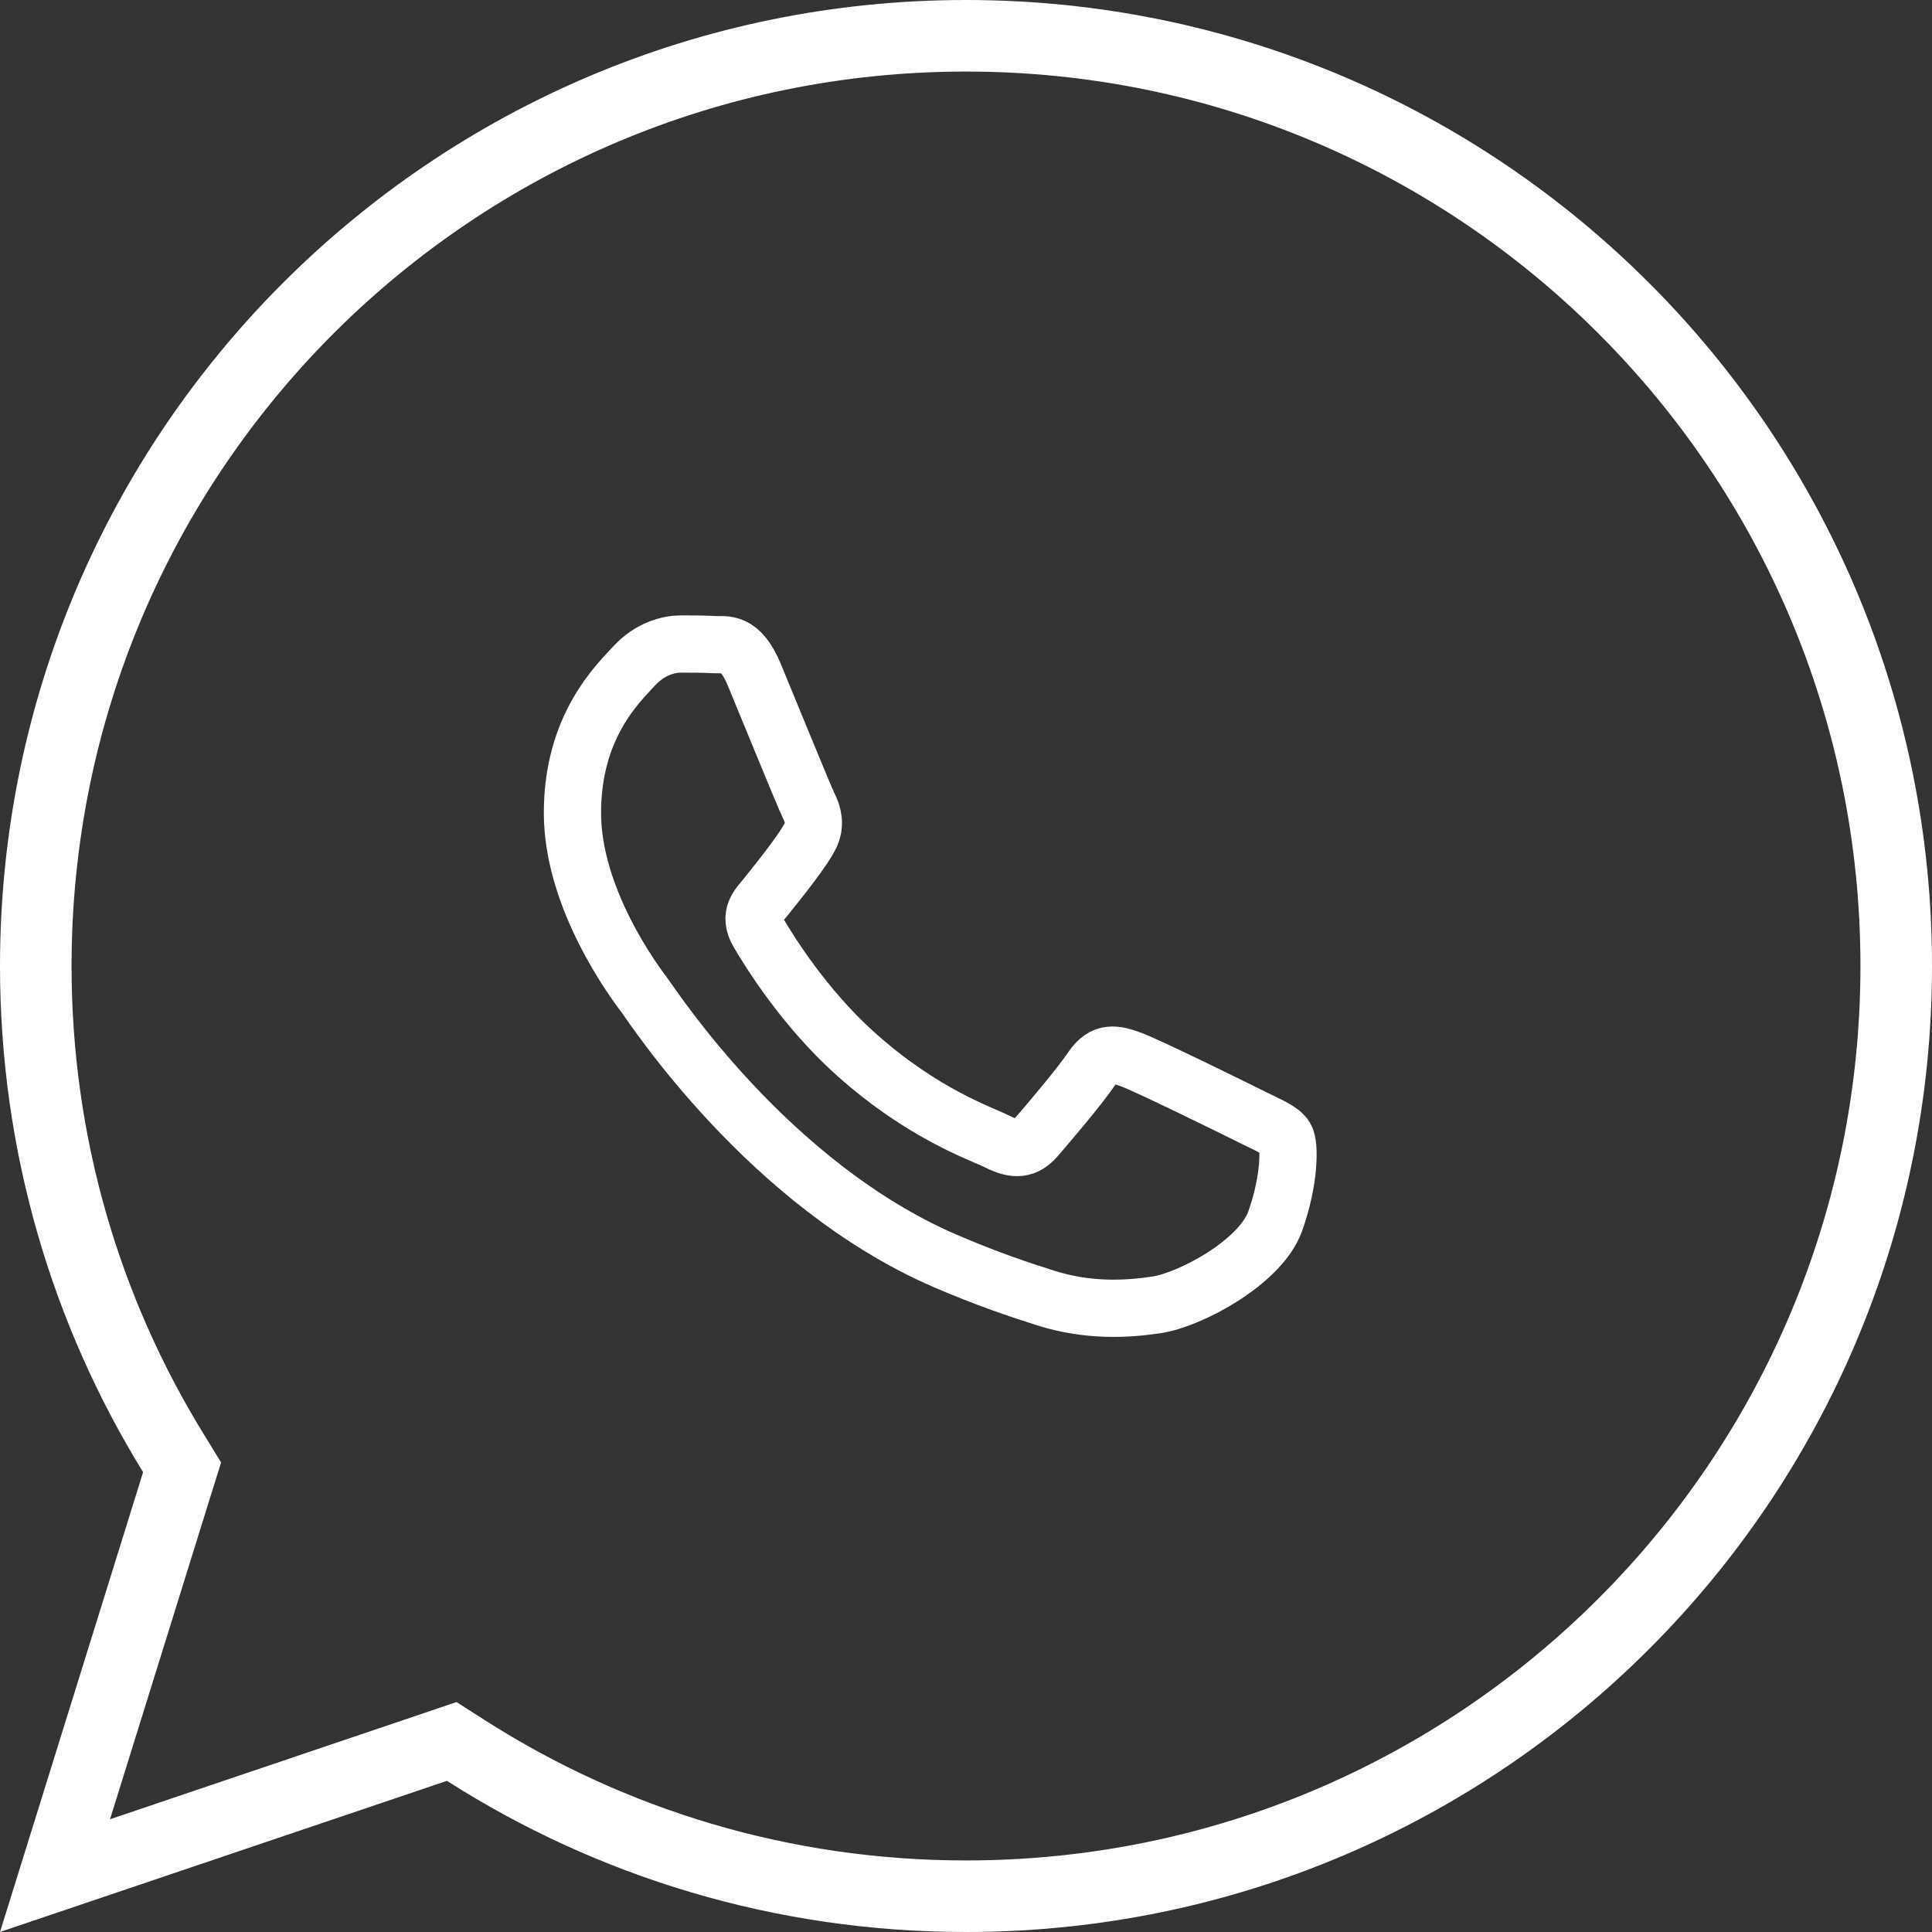 <?xml version="1.0" encoding="UTF-8"?> <svg xmlns="http://www.w3.org/2000/svg" width="27" height="27" viewBox="0 0 27 27" fill="none"><rect x="0" y="0" width="27" height="27" fill="#333333" stroke="none"/> <path d="M15.811 14.809C16.037 14.891 17.247 15.486 17.493 15.609C17.739 15.732 17.903 15.794 17.964 15.896C18.026 15.999 18.026 16.492 17.821 17.067C17.616 17.641 16.633 18.166 16.16 18.236C15.736 18.3 15.2 18.326 14.61 18.139C14.253 18.026 13.795 17.874 13.208 17.621C10.74 16.555 9.128 14.07 9.005 13.906L9.002 13.903C8.871 13.728 8 12.565 8 11.361C8 10.149 8.636 9.554 8.861 9.308C9.087 9.061 9.353 9 9.517 9C9.681 9 9.845 9.001 9.989 9.009C10.14 9.016 10.342 8.951 10.542 9.431C10.747 9.924 11.239 11.135 11.301 11.258C11.362 11.381 11.403 11.525 11.321 11.689C11.239 11.853 10.973 12.2 10.706 12.53C10.597 12.666 10.455 12.786 10.598 13.033C10.742 13.279 11.236 14.085 11.967 14.737C12.907 15.575 13.7 15.835 13.946 15.958C14.192 16.081 14.335 16.061 14.479 15.896C14.622 15.732 15.094 15.178 15.258 14.932C15.422 14.686 15.586 14.727 15.811 14.809Z" stroke="white" stroke-width="0.8"></path> <path d="M2.477 20.723L2.545 20.506L2.426 20.312C1.205 18.332 0.5 15.999 0.5 13.5C0.5 6.32 6.32 0.5 13.5 0.5C20.68 0.5 26.5 6.32 26.5 13.5C26.5 20.68 20.68 26.5 13.5 26.5C10.928 26.5 8.532 25.754 6.515 24.466L6.313 24.337L6.086 24.414L0.769 26.212L2.477 20.723Z" stroke="white"></path> </svg> 
